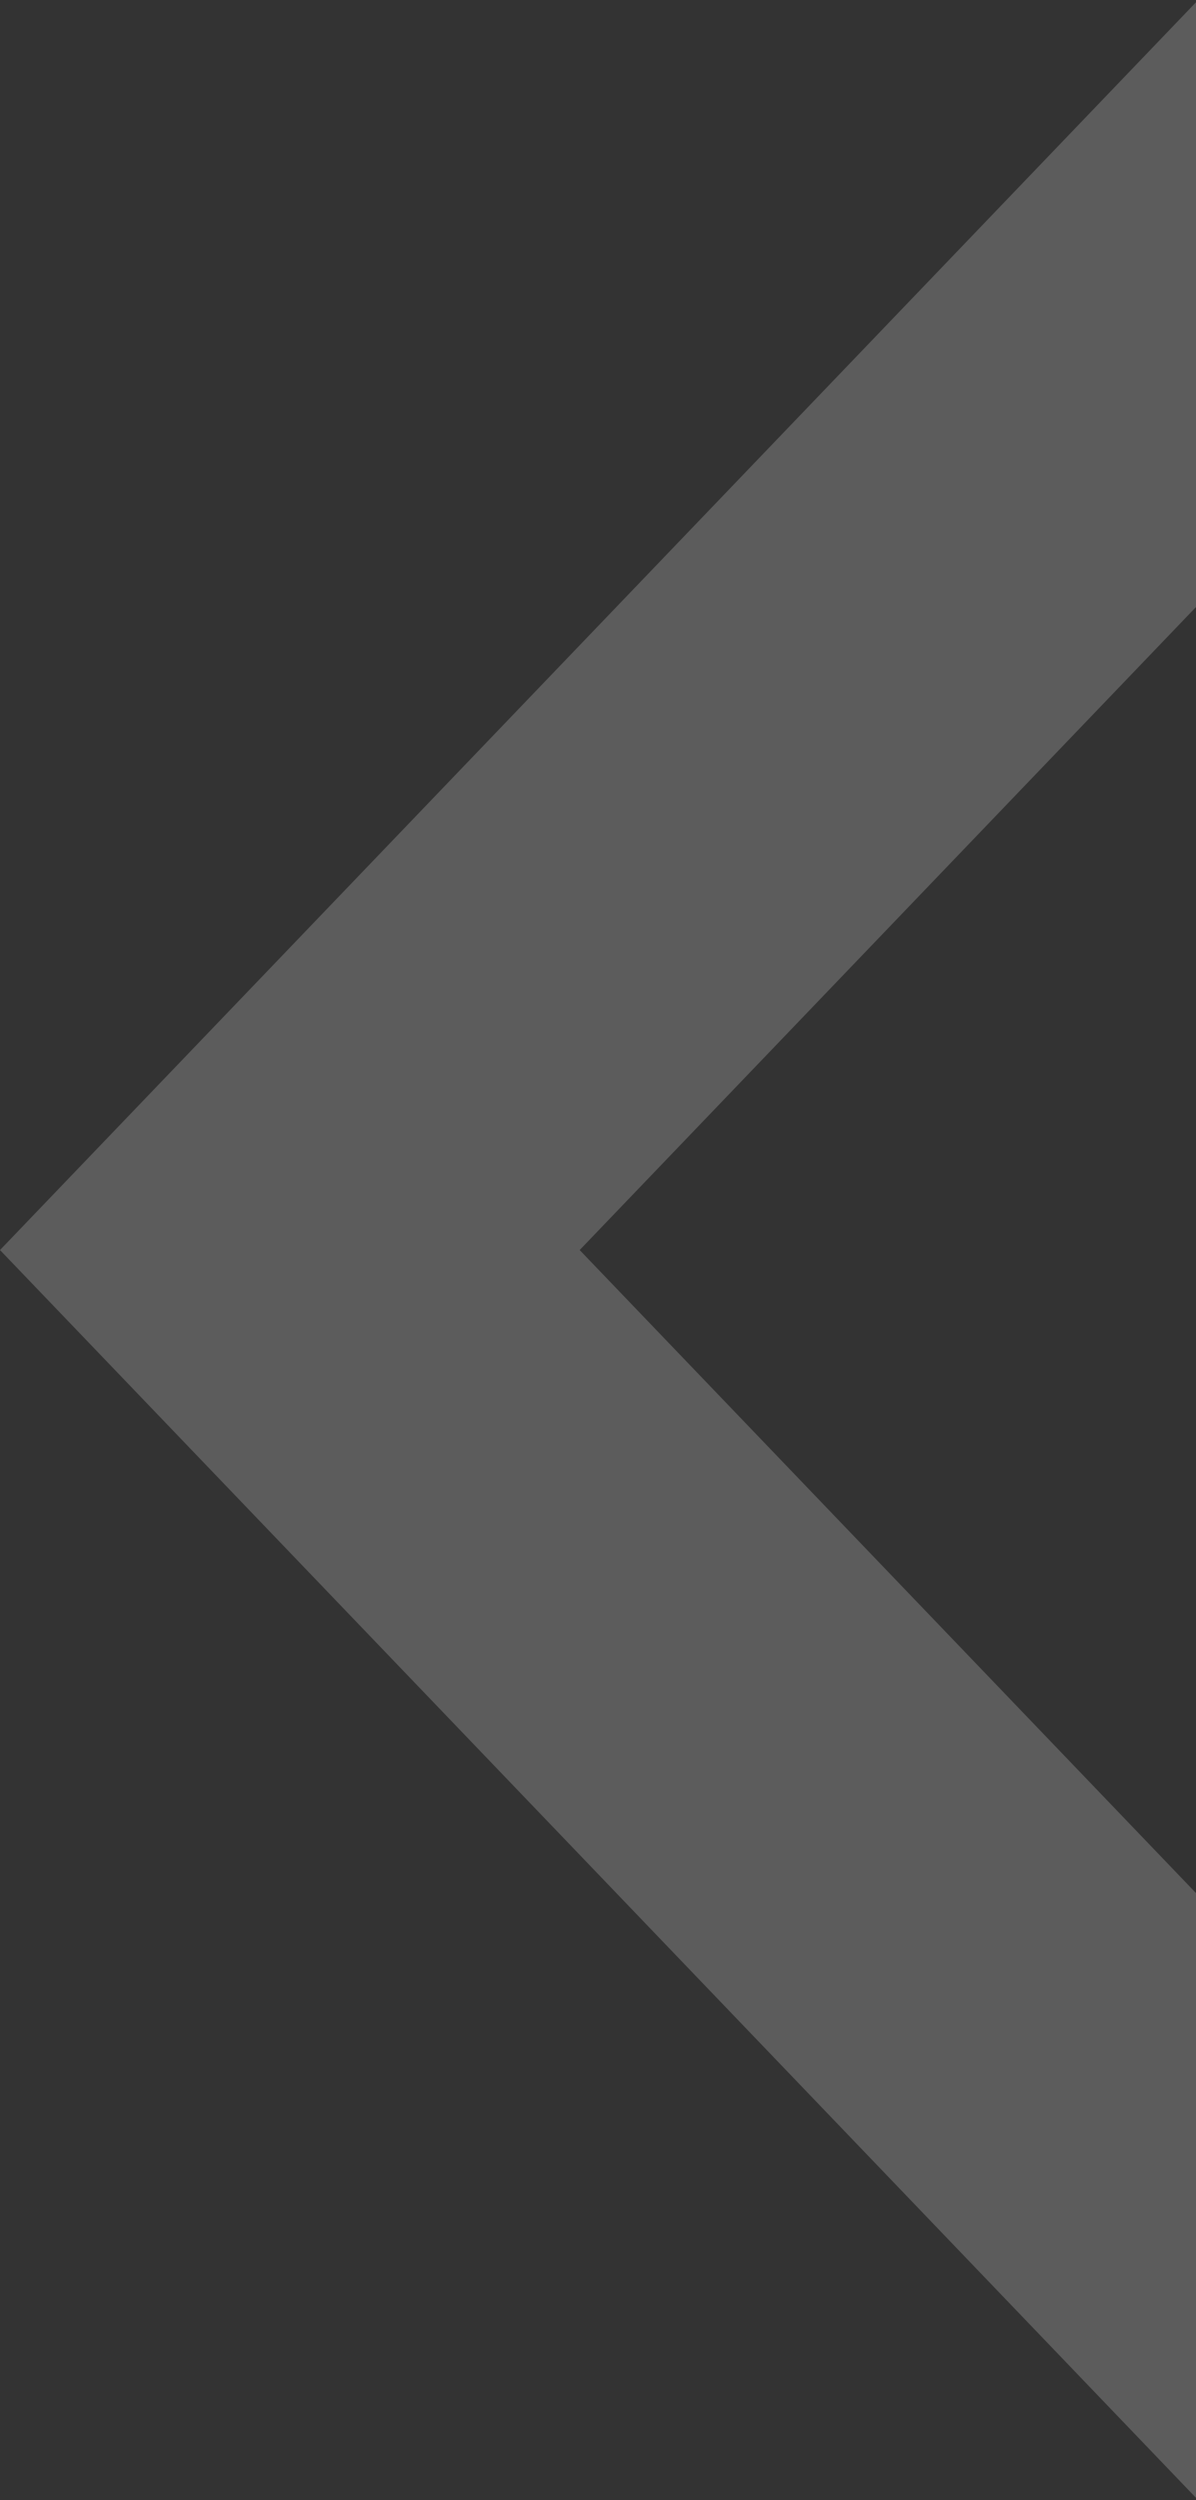 <svg width="270" height="564" viewBox="0 0 270 564" fill="none" xmlns="http://www.w3.org/2000/svg">
<rect x="0" y="0" width="270" height="564" fill="#333333" stroke="none"/>
<path fill-rule="evenodd" clip-rule="evenodd" d="M270.512 0.024L270.489 0L0 282L270.489 564L270.512 563.976V427.593L130.863 282L270.512 136.407V0.024Z" fill="white" fill-opacity="0.2"/>
</svg>
